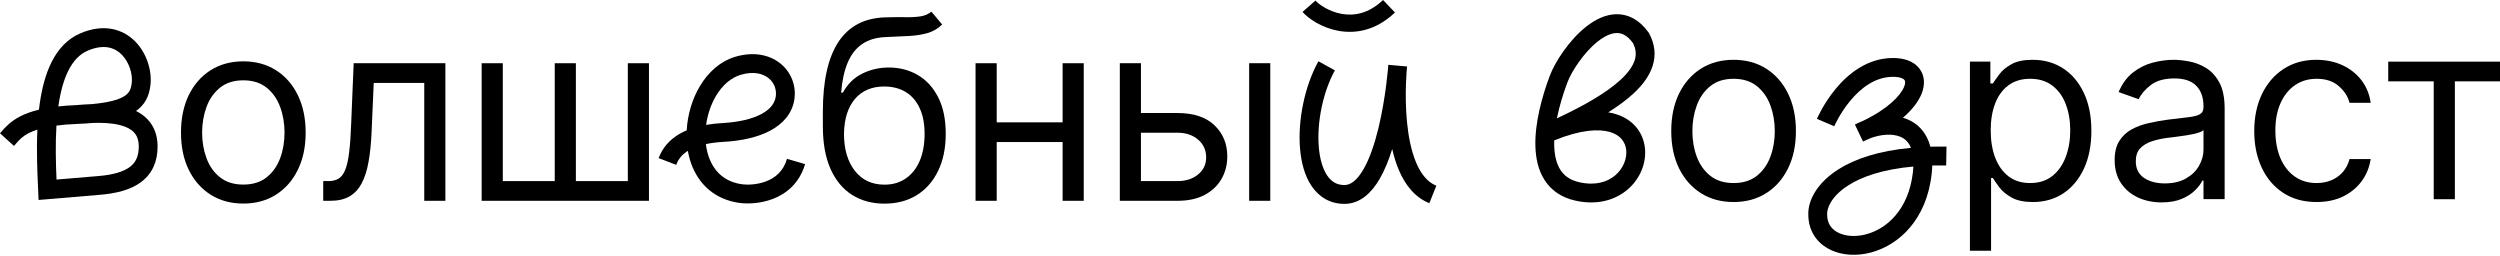 <?xml version="1.0" encoding="UTF-8"?> <svg xmlns="http://www.w3.org/2000/svg" width="254" height="26" viewBox="0 0 254 26" fill="none"><path d="M115.63 11.483H119.634C121.272 11.483 122.524 11.899 123.392 12.73C124.259 13.561 124.693 14.613 124.693 15.887C124.693 16.724 124.499 17.486 124.111 18.171C123.722 18.851 123.152 19.394 122.4 19.8C121.648 20.201 120.726 20.401 119.634 20.401H113.774V6.424H115.921V18.399H119.634C120.483 18.399 121.181 18.174 121.727 17.726C122.273 17.277 122.546 16.7 122.546 15.997C122.546 15.257 122.273 14.653 121.727 14.186C121.181 13.719 120.483 13.485 119.634 13.485H115.63V11.483ZM126.913 20.401V6.424H129.061V20.401H126.913Z" fill="black"></path><path d="M108.47 12.43V14.431H100.754V12.43H108.47ZM101.264 6.424V20.401H99.116V6.424H101.264ZM110.108 6.424V20.401H107.961V6.424H110.108Z" fill="black"></path><path d="M94.631 1.181L95.723 2.491C95.298 2.904 94.807 3.192 94.249 3.355C93.69 3.519 93.059 3.619 92.356 3.656C91.652 3.692 90.87 3.729 90.008 3.765C89.037 3.801 88.234 4.038 87.597 4.475C86.96 4.911 86.468 5.542 86.123 6.367C85.777 7.192 85.555 8.206 85.458 9.407H85.64C86.114 8.533 86.769 7.89 87.606 7.478C88.443 7.065 89.341 6.859 90.299 6.859C91.391 6.859 92.374 7.114 93.248 7.623C94.121 8.133 94.813 8.888 95.322 9.889C95.832 10.89 96.087 12.124 96.087 13.592C96.087 15.054 95.826 16.316 95.304 17.378C94.788 18.439 94.064 19.258 93.129 19.835C92.201 20.405 91.112 20.69 89.862 20.69C88.613 20.69 87.518 20.396 86.578 19.807C85.637 19.213 84.906 18.333 84.385 17.169C83.863 15.998 83.602 14.551 83.602 12.828V11.336C83.602 8.224 84.13 5.864 85.185 4.256C86.247 2.649 87.842 1.818 89.972 1.763C90.724 1.739 91.394 1.733 91.983 1.745C92.571 1.757 93.084 1.73 93.521 1.663C93.957 1.596 94.327 1.435 94.631 1.181ZM89.862 18.761C90.706 18.761 91.431 18.549 92.037 18.124C92.65 17.699 93.12 17.102 93.448 16.331C93.775 15.555 93.939 14.642 93.939 13.592C93.939 12.573 93.772 11.706 93.439 10.99C93.111 10.274 92.641 9.728 92.028 9.352C91.415 8.976 90.681 8.788 89.826 8.788C89.201 8.788 88.64 8.894 88.143 9.106C87.645 9.319 87.221 9.631 86.869 10.044C86.517 10.456 86.244 10.96 86.05 11.554C85.862 12.149 85.762 12.828 85.749 13.592C85.749 15.158 86.117 16.41 86.851 17.351C87.585 18.291 88.589 18.761 89.862 18.761Z" fill="black"></path><path d="M48.936 6.424H51.084V18.399H56.361V6.424H58.509V18.399H63.787V6.424H65.934V20.401H48.936V6.424Z" fill="black"></path><path d="M32.839 20.401V18.399H33.349C33.767 18.399 34.116 18.317 34.395 18.153C34.674 17.983 34.899 17.689 35.069 17.27C35.245 16.846 35.378 16.257 35.469 15.505C35.566 14.747 35.636 13.782 35.678 12.611L35.933 6.424H45.251V20.401H43.104V8.426H37.971L37.753 13.412C37.705 14.559 37.602 15.569 37.444 16.442C37.292 17.31 37.059 18.038 36.743 18.626C36.434 19.215 36.021 19.658 35.505 19.955C34.99 20.252 34.344 20.401 33.567 20.401H32.839Z" fill="black"></path><path d="M24.722 20.682C23.46 20.682 22.353 20.382 21.401 19.781C20.454 19.181 19.714 18.34 19.18 17.261C18.653 16.181 18.389 14.919 18.389 13.475C18.389 12.019 18.653 10.748 19.18 9.662C19.714 8.577 20.454 7.733 21.401 7.133C22.353 6.532 23.46 6.232 24.722 6.232C25.984 6.232 27.088 6.532 28.034 7.133C28.987 7.733 29.727 8.577 30.255 9.662C30.788 10.748 31.055 12.019 31.055 13.475C31.055 14.919 30.788 16.181 30.255 17.261C29.727 18.34 28.987 19.181 28.034 19.781C27.088 20.382 25.984 20.682 24.722 20.682ZM24.722 18.753C25.681 18.753 26.469 18.507 27.088 18.016C27.707 17.524 28.165 16.878 28.462 16.078C28.759 15.277 28.908 14.409 28.908 13.475C28.908 12.541 28.759 11.67 28.462 10.864C28.165 10.057 27.707 9.405 27.088 8.907C26.469 8.41 25.681 8.161 24.722 8.161C23.764 8.161 22.975 8.41 22.356 8.907C21.737 9.405 21.279 10.057 20.982 10.864C20.685 11.67 20.536 12.541 20.536 13.475C20.536 14.409 20.685 15.277 20.982 16.078C21.279 16.878 21.737 17.524 22.356 18.016C22.975 18.507 23.764 18.753 24.722 18.753Z" fill="black"></path><path fill-rule="evenodd" clip-rule="evenodd" d="M79.239 6.413C80.359 7.287 80.919 8.675 80.709 10.093C80.492 11.557 79.518 12.607 78.233 13.286C76.964 13.957 75.32 14.312 73.521 14.412C72.818 14.451 72.222 14.532 71.718 14.64C71.822 15.514 72.087 16.315 72.511 16.966C73.102 17.874 74.031 18.543 75.424 18.726C75.904 18.788 76.893 18.785 77.838 18.424C78.744 18.078 79.584 17.419 79.961 16.136L81.796 16.676C81.217 18.644 79.865 19.697 78.52 20.211C77.214 20.71 75.892 20.716 75.176 20.622C73.223 20.366 71.801 19.382 70.908 18.009C70.383 17.203 70.053 16.283 69.886 15.327C69.838 15.357 69.792 15.388 69.748 15.418C69.116 15.855 68.856 16.349 68.702 16.749L66.917 16.063C67.162 15.427 67.619 14.565 68.66 13.845C68.981 13.623 69.348 13.421 69.769 13.244C69.855 11.665 70.321 10.066 71.118 8.737C71.937 7.372 73.145 6.232 74.709 5.767C76.502 5.235 78.109 5.531 79.239 6.413ZM71.742 12.688C71.887 11.624 72.239 10.587 72.758 9.721C73.404 8.646 74.268 7.894 75.254 7.601C76.551 7.215 77.494 7.477 78.062 7.921C78.64 8.372 78.926 9.078 78.817 9.813C78.715 10.501 78.262 11.108 77.34 11.595C76.402 12.091 75.058 12.412 73.415 12.503C72.804 12.537 72.248 12.6 71.742 12.688Z" fill="black"></path><path fill-rule="evenodd" clip-rule="evenodd" d="M135.974 3.13C134.295 2.822 132.944 1.905 132.336 1.213L133.653 0.056C134.002 0.453 135.002 1.169 136.291 1.406C137.52 1.631 139.023 1.425 140.518 0L141.728 1.269C139.796 3.111 137.714 3.449 135.974 3.13Z" fill="black"></path><path d="M242.644 8.265V6.263H254V8.265H249.414V20.24H247.266V8.265H242.644Z" fill="black"></path><path d="M235.364 20.526C234.054 20.526 232.925 20.217 231.979 19.598C231.033 18.979 230.305 18.127 229.795 17.041C229.286 15.955 229.031 14.715 229.031 13.319C229.031 11.9 229.292 10.647 229.813 9.561C230.341 8.469 231.075 7.617 232.015 7.004C232.962 6.386 234.066 6.076 235.328 6.076C236.31 6.076 237.196 6.258 237.985 6.622C238.773 6.986 239.419 7.496 239.923 8.151C240.426 8.806 240.739 9.57 240.86 10.444H238.713C238.549 9.807 238.185 9.243 237.621 8.751C237.063 8.254 236.31 8.005 235.364 8.005C234.527 8.005 233.793 8.224 233.162 8.66C232.537 9.091 232.049 9.701 231.697 10.489C231.351 11.272 231.178 12.191 231.178 13.247C231.178 14.326 231.348 15.267 231.688 16.067C232.034 16.868 232.519 17.49 233.144 17.933C233.775 18.376 234.515 18.597 235.364 18.597C235.922 18.597 236.429 18.5 236.884 18.306C237.339 18.112 237.724 17.833 238.039 17.469C238.355 17.105 238.579 16.668 238.713 16.159H240.86C240.739 16.983 240.439 17.727 239.959 18.388C239.486 19.043 238.858 19.565 238.076 19.953C237.299 20.335 236.395 20.526 235.364 20.526Z" fill="black"></path><path d="M219.618 20.563C218.732 20.563 217.928 20.396 217.206 20.062C216.484 19.723 215.911 19.234 215.486 18.597C215.062 17.954 214.849 17.178 214.849 16.268C214.849 15.467 215.007 14.818 215.323 14.32C215.638 13.817 216.06 13.422 216.588 13.137C217.115 12.852 217.698 12.64 218.335 12.501C218.978 12.355 219.624 12.24 220.273 12.155C221.122 12.046 221.811 11.964 222.338 11.909C222.872 11.848 223.261 11.748 223.503 11.609C223.752 11.469 223.876 11.226 223.876 10.881V10.808C223.876 9.91 223.631 9.212 223.139 8.715C222.654 8.218 221.917 7.969 220.928 7.969C219.903 7.969 219.099 8.193 218.517 8.642C217.934 9.091 217.525 9.57 217.288 10.08L215.25 9.352C215.614 8.503 216.099 7.841 216.706 7.368C217.319 6.889 217.986 6.555 218.708 6.367C219.436 6.173 220.151 6.076 220.855 6.076C221.304 6.076 221.82 6.131 222.402 6.24C222.991 6.343 223.558 6.558 224.104 6.886C224.656 7.214 225.114 7.708 225.478 8.369C225.842 9.03 226.024 9.916 226.024 11.026V20.235H223.876V18.342H223.767C223.621 18.646 223.379 18.97 223.039 19.316C222.699 19.662 222.247 19.956 221.683 20.199C221.119 20.441 220.431 20.563 219.618 20.563ZM219.945 18.634C220.795 18.634 221.51 18.467 222.093 18.133C222.681 17.799 223.124 17.369 223.421 16.841C223.725 16.313 223.876 15.758 223.876 15.176V13.21C223.785 13.319 223.585 13.419 223.276 13.511C222.972 13.595 222.621 13.671 222.22 13.738C221.826 13.799 221.441 13.853 221.064 13.902C220.694 13.944 220.394 13.981 220.164 14.011C219.606 14.084 219.084 14.202 218.599 14.366C218.119 14.524 217.731 14.763 217.434 15.085C217.143 15.4 216.997 15.831 216.997 16.377C216.997 17.123 217.273 17.687 217.825 18.069C218.383 18.445 219.09 18.634 219.945 18.634Z" fill="black"></path><path d="M200.145 25.476V6.258H202.22V8.478H202.475C202.632 8.236 202.851 7.926 203.13 7.55C203.415 7.168 203.821 6.828 204.349 6.531C204.883 6.228 205.605 6.076 206.515 6.076C207.692 6.076 208.729 6.37 209.627 6.959C210.525 7.547 211.225 8.381 211.729 9.461C212.232 10.541 212.484 11.815 212.484 13.283C212.484 14.763 212.232 16.046 211.729 17.132C211.225 18.212 210.528 19.049 209.636 19.644C208.744 20.232 207.716 20.526 206.551 20.526C205.653 20.526 204.934 20.378 204.395 20.08C203.855 19.777 203.439 19.434 203.148 19.052C202.857 18.664 202.632 18.342 202.475 18.088H202.293V25.476H200.145ZM202.256 13.247C202.256 14.302 202.411 15.233 202.72 16.04C203.03 16.841 203.482 17.469 204.076 17.924C204.671 18.373 205.398 18.597 206.26 18.597C207.158 18.597 207.907 18.361 208.508 17.887C209.114 17.408 209.569 16.765 209.872 15.958C210.182 15.145 210.337 14.242 210.337 13.247C210.337 12.264 210.185 11.378 209.882 10.589C209.584 9.795 209.132 9.167 208.526 8.706C207.925 8.239 207.17 8.005 206.26 8.005C205.386 8.005 204.652 8.227 204.058 8.67C203.463 9.106 203.014 9.719 202.711 10.508C202.408 11.29 202.256 12.203 202.256 13.247Z" fill="black"></path><path d="M176.132 20.526C174.871 20.526 173.764 20.226 172.811 19.625C171.865 19.025 171.125 18.185 170.591 17.105C170.063 16.025 169.799 14.763 169.799 13.319C169.799 11.864 170.063 10.593 170.591 9.507C171.125 8.421 171.865 7.578 172.811 6.977C173.764 6.376 174.871 6.076 176.132 6.076C177.394 6.076 178.498 6.376 179.445 6.977C180.397 7.578 181.137 8.421 181.665 9.507C182.199 10.593 182.466 11.864 182.466 13.319C182.466 14.763 182.199 16.025 181.665 17.105C181.137 18.185 180.397 19.025 179.445 19.625C178.498 20.226 177.394 20.526 176.132 20.526ZM176.132 18.597C177.091 18.597 177.88 18.352 178.498 17.86C179.117 17.369 179.575 16.723 179.872 15.922C180.17 15.121 180.318 14.254 180.318 13.319C180.318 12.385 180.17 11.515 179.872 10.708C179.575 9.901 179.117 9.249 178.498 8.751C177.88 8.254 177.091 8.005 176.132 8.005C175.174 8.005 174.385 8.254 173.767 8.751C173.148 9.249 172.69 9.901 172.393 10.708C172.095 11.515 171.947 12.385 171.947 13.319C171.947 14.254 172.095 15.121 172.393 15.922C172.69 16.723 173.148 17.369 173.767 17.86C174.385 18.352 175.174 18.597 176.132 18.597Z" fill="black"></path><path fill-rule="evenodd" clip-rule="evenodd" d="M164.284 1.443C165.506 1.443 166.609 2.066 167.494 3.302L167.528 3.351L167.557 3.404C168.136 4.474 168.254 5.578 167.918 6.665C167.593 7.713 166.872 8.664 165.928 9.531C165.232 10.17 164.379 10.797 163.394 11.414C163.633 11.453 163.862 11.504 164.08 11.567C165.951 12.107 166.97 13.497 167.128 15.063C167.434 18.094 164.533 21.4 160.032 20.379L160.032 20.379C158.618 20.059 157.593 19.325 156.931 18.297C156.287 17.297 156.035 16.094 155.997 14.888C155.92 12.49 156.683 9.772 157.447 7.727C157.978 6.306 159.424 4.062 161.179 2.689C162.058 2.001 163.129 1.442 164.284 1.443ZM158.182 12.024C161.042 10.689 163.25 9.394 164.634 8.122C165.444 7.379 165.904 6.703 166.091 6.099C166.261 5.548 166.226 4.99 165.903 4.366C165.31 3.56 164.752 3.356 164.283 3.355C163.737 3.355 163.079 3.63 162.357 4.195C160.909 5.329 159.659 7.27 159.239 8.396C158.822 9.51 158.431 10.772 158.182 12.024ZM157.908 14.262C160.612 13.163 162.436 13.083 163.55 13.405C164.667 13.727 165.145 14.463 165.225 15.255C165.395 16.936 163.731 19.257 160.455 18.514C159.498 18.297 158.913 17.841 158.539 17.261C158.148 16.654 157.94 15.831 157.908 14.827C157.902 14.642 157.902 14.453 157.908 14.262Z" fill="black"></path><path fill-rule="evenodd" clip-rule="evenodd" d="M186.359 12.826C186.359 12.826 186.359 12.826 185.479 12.451C184.6 12.076 184.6 12.075 184.6 12.075L184.601 12.072L184.603 12.067L184.611 12.05C184.617 12.036 184.625 12.017 184.636 11.993C184.658 11.945 184.689 11.878 184.73 11.794C184.811 11.626 184.93 11.39 185.087 11.109C185.4 10.549 185.87 9.797 186.493 9.041C187.717 7.557 189.674 5.893 192.329 5.893C193.382 5.893 194.361 6.174 194.961 6.9C195.596 7.667 195.584 8.647 195.237 9.518C194.915 10.325 194.273 11.159 193.335 11.962C193.51 12.012 193.683 12.073 193.852 12.146C194.775 12.545 195.537 13.276 195.959 14.386C196.022 14.552 196.077 14.725 196.124 14.905C196.651 14.891 197.198 14.888 197.765 14.898L197.732 16.81C197.242 16.801 196.771 16.803 196.318 16.813C196.304 17.345 196.243 17.917 196.132 18.53C195.345 22.883 192.417 25.235 189.576 25.77C188.176 26.034 186.749 25.861 185.635 25.2C184.491 24.522 183.734 23.354 183.726 21.832C183.662 20.374 184.627 18.567 186.792 17.198C188.444 16.153 190.829 15.327 194.154 15.021C193.918 14.434 193.542 14.096 193.094 13.902C192.266 13.545 191.083 13.647 190.025 14.044C189.784 14.158 189.537 14.27 189.282 14.379L188.458 12.655C188.706 12.524 188.975 12.401 189.259 12.29C191.826 11.06 193.105 9.702 193.46 8.81C193.642 8.355 193.536 8.178 193.488 8.119C193.404 8.018 193.109 7.805 192.329 7.805C190.523 7.805 189.054 8.942 187.969 10.258C187.437 10.902 187.031 11.552 186.757 12.042C186.62 12.286 186.518 12.488 186.452 12.626C186.418 12.695 186.394 12.748 186.378 12.782C186.371 12.799 186.365 12.812 186.362 12.819L186.359 12.826ZM194.401 16.919C191.266 17.199 189.165 17.96 187.815 18.814C186.015 19.953 185.608 21.2 185.638 21.758L185.639 21.783V21.808C185.639 22.636 186.015 23.202 186.611 23.555C187.243 23.93 188.175 24.088 189.222 23.89C191.278 23.503 193.603 21.769 194.25 18.19C194.335 17.718 194.383 17.296 194.401 16.919Z" fill="black"></path><path fill-rule="evenodd" clip-rule="evenodd" d="M132.081 15.062C131.85 12.203 132.556 8.747 133.95 6.225L135.624 7.15C134.419 9.329 133.786 12.408 133.987 14.908C134.088 16.158 134.391 17.168 134.846 17.838C135.273 18.466 135.829 18.8 136.597 18.8C137.194 18.8 137.843 18.371 138.511 17.231C139.158 16.126 139.667 14.598 140.055 12.997C140.439 11.409 140.688 9.813 140.842 8.608C140.918 8.01 140.97 7.512 141.004 7.163C141.005 7.141 141.007 7.119 141.008 7.098C141.021 6.938 141.032 6.812 141.04 6.725C141.044 6.681 141.047 6.647 141.049 6.624L141.052 6.596L141.053 6.589L141.053 6.585C141.053 6.585 141.053 6.585 142.004 6.687C142.958 6.754 142.958 6.754 142.958 6.755L142.958 6.758L142.957 6.766L142.955 6.797C142.953 6.823 142.95 6.862 142.946 6.912C142.938 7.009 142.926 7.148 142.909 7.324C142.888 7.616 142.864 8.016 142.847 8.494C142.81 9.543 142.809 10.953 142.952 12.411C143.096 13.879 143.38 15.345 143.885 16.534C144.392 17.726 145.068 18.523 145.932 18.869L145.22 20.644C143.698 20.034 142.735 18.718 142.125 17.281C141.838 16.608 141.618 15.881 141.449 15.139C141.106 16.241 140.683 17.306 140.161 18.197C139.394 19.508 138.245 20.713 136.597 20.713C135.121 20.713 134.004 20.001 133.264 18.913C132.553 17.867 132.197 16.491 132.081 15.062ZM142.004 6.687L142.958 6.754L141.053 6.585L142.004 6.687Z" fill="black"></path><path fill-rule="evenodd" clip-rule="evenodd" d="M13.722 4.199C14.907 5.393 15.439 7.16 15.292 8.574C15.237 9.101 15.117 9.656 14.825 10.177C14.587 10.604 14.255 10.97 13.82 11.275C14.253 11.489 14.658 11.768 15.002 12.134C15.655 12.829 16.011 13.752 16.011 14.887C16.011 16.411 15.471 17.637 14.353 18.483C13.296 19.282 11.832 19.656 10.14 19.793C10.14 19.793 10.139 19.793 10.139 19.793L3.92 20.316L3.876 19.323C3.873 19.265 3.87 19.206 3.868 19.147C3.793 17.482 3.697 15.336 3.798 13.171C3.457 13.28 3.177 13.396 2.944 13.514C2.269 13.856 1.957 14.212 1.612 14.609C1.55 14.68 1.487 14.752 1.42 14.826L0 13.544C0.047 13.493 0.097 13.435 0.151 13.372C0.509 12.958 1.053 12.327 2.081 11.807C2.587 11.552 3.199 11.325 3.957 11.143C3.98 10.944 4.005 10.745 4.033 10.549C4.448 7.597 5.486 4.519 8.183 3.378C9.328 2.893 10.397 2.762 11.359 2.939C12.322 3.115 13.114 3.587 13.722 4.199ZM5.927 10.811C6.337 7.902 7.268 5.842 8.928 5.139C9.791 4.774 10.479 4.722 11.015 4.82C11.55 4.918 11.998 5.178 12.365 5.547C13.128 6.315 13.48 7.507 13.39 8.376C13.35 8.762 13.274 9.033 13.156 9.243C13.046 9.44 12.868 9.639 12.531 9.83C11.962 10.151 10.995 10.424 9.339 10.578C8.746 10.598 8.188 10.64 7.703 10.682C7.056 10.708 6.466 10.752 5.927 10.811ZM5.735 12.76C5.618 14.648 5.673 16.581 5.743 18.244L9.981 17.887L9.984 17.887C11.541 17.761 12.572 17.432 13.2 16.957C13.766 16.529 14.098 15.911 14.098 14.887C14.098 14.178 13.889 13.742 13.608 13.444C13.308 13.125 12.845 12.879 12.21 12.714C11.386 12.502 10.414 12.46 9.455 12.489C8.945 12.535 8.395 12.569 7.801 12.592C7.007 12.623 6.324 12.682 5.735 12.76Z" fill="black"></path></svg> 